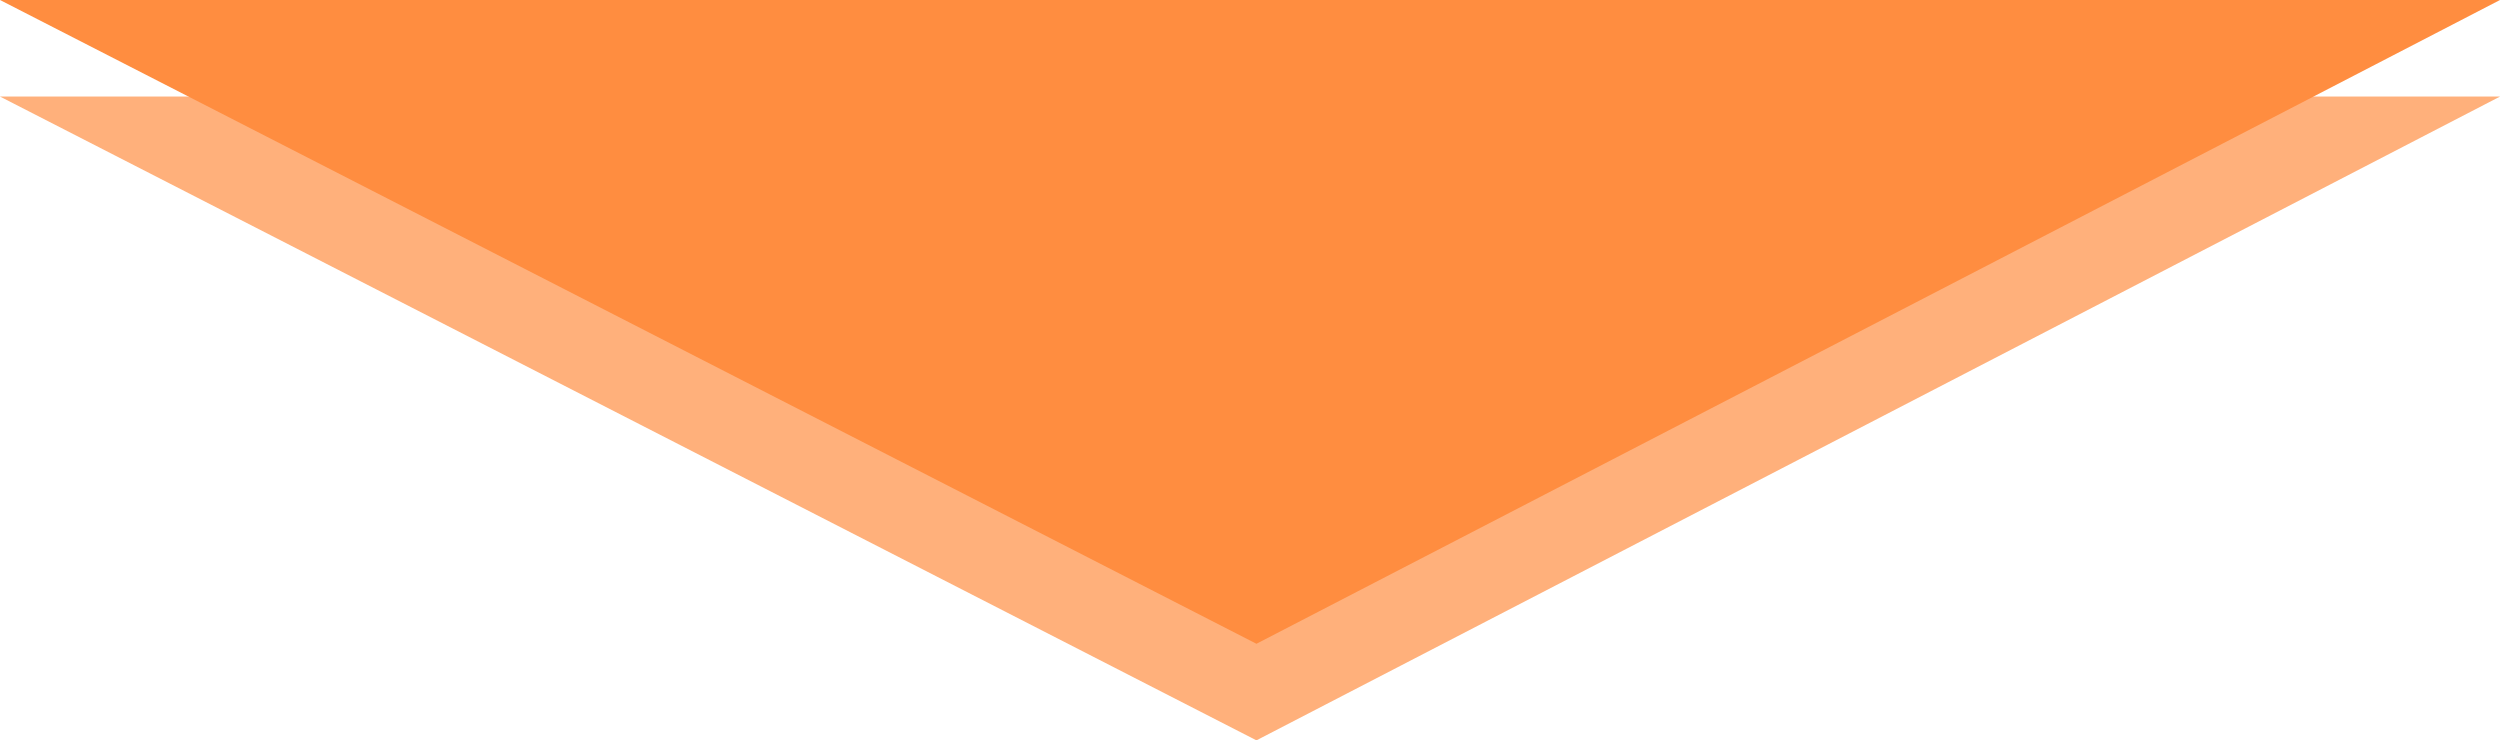 <?xml version="1.0" encoding="utf-8"?>
<!-- Generator: Adobe Illustrator 25.4.1, SVG Export Plug-In . SVG Version: 6.00 Build 0)  -->
<svg version="1.1" id="Layer_1" xmlns="http://www.w3.org/2000/svg" xmlns:xlink="http://www.w3.org/1999/xlink" x="0px" y="0px"
	 width="466px" height="138px" viewBox="0 0 466 138" style="enable-background:new 0 0 466 138;" xml:space="preserve">
<style type="text/css">
	.st0{fill:#FFB07B;}
	.st1{fill:#FF8D40;}
</style>
<g>
	<polygon class="st0" points="234.2,138 466,18 0,18 	"/>
	<polygon class="st1" points="234.2,120 466,0 0,0 	"/>
</g>
</svg>
